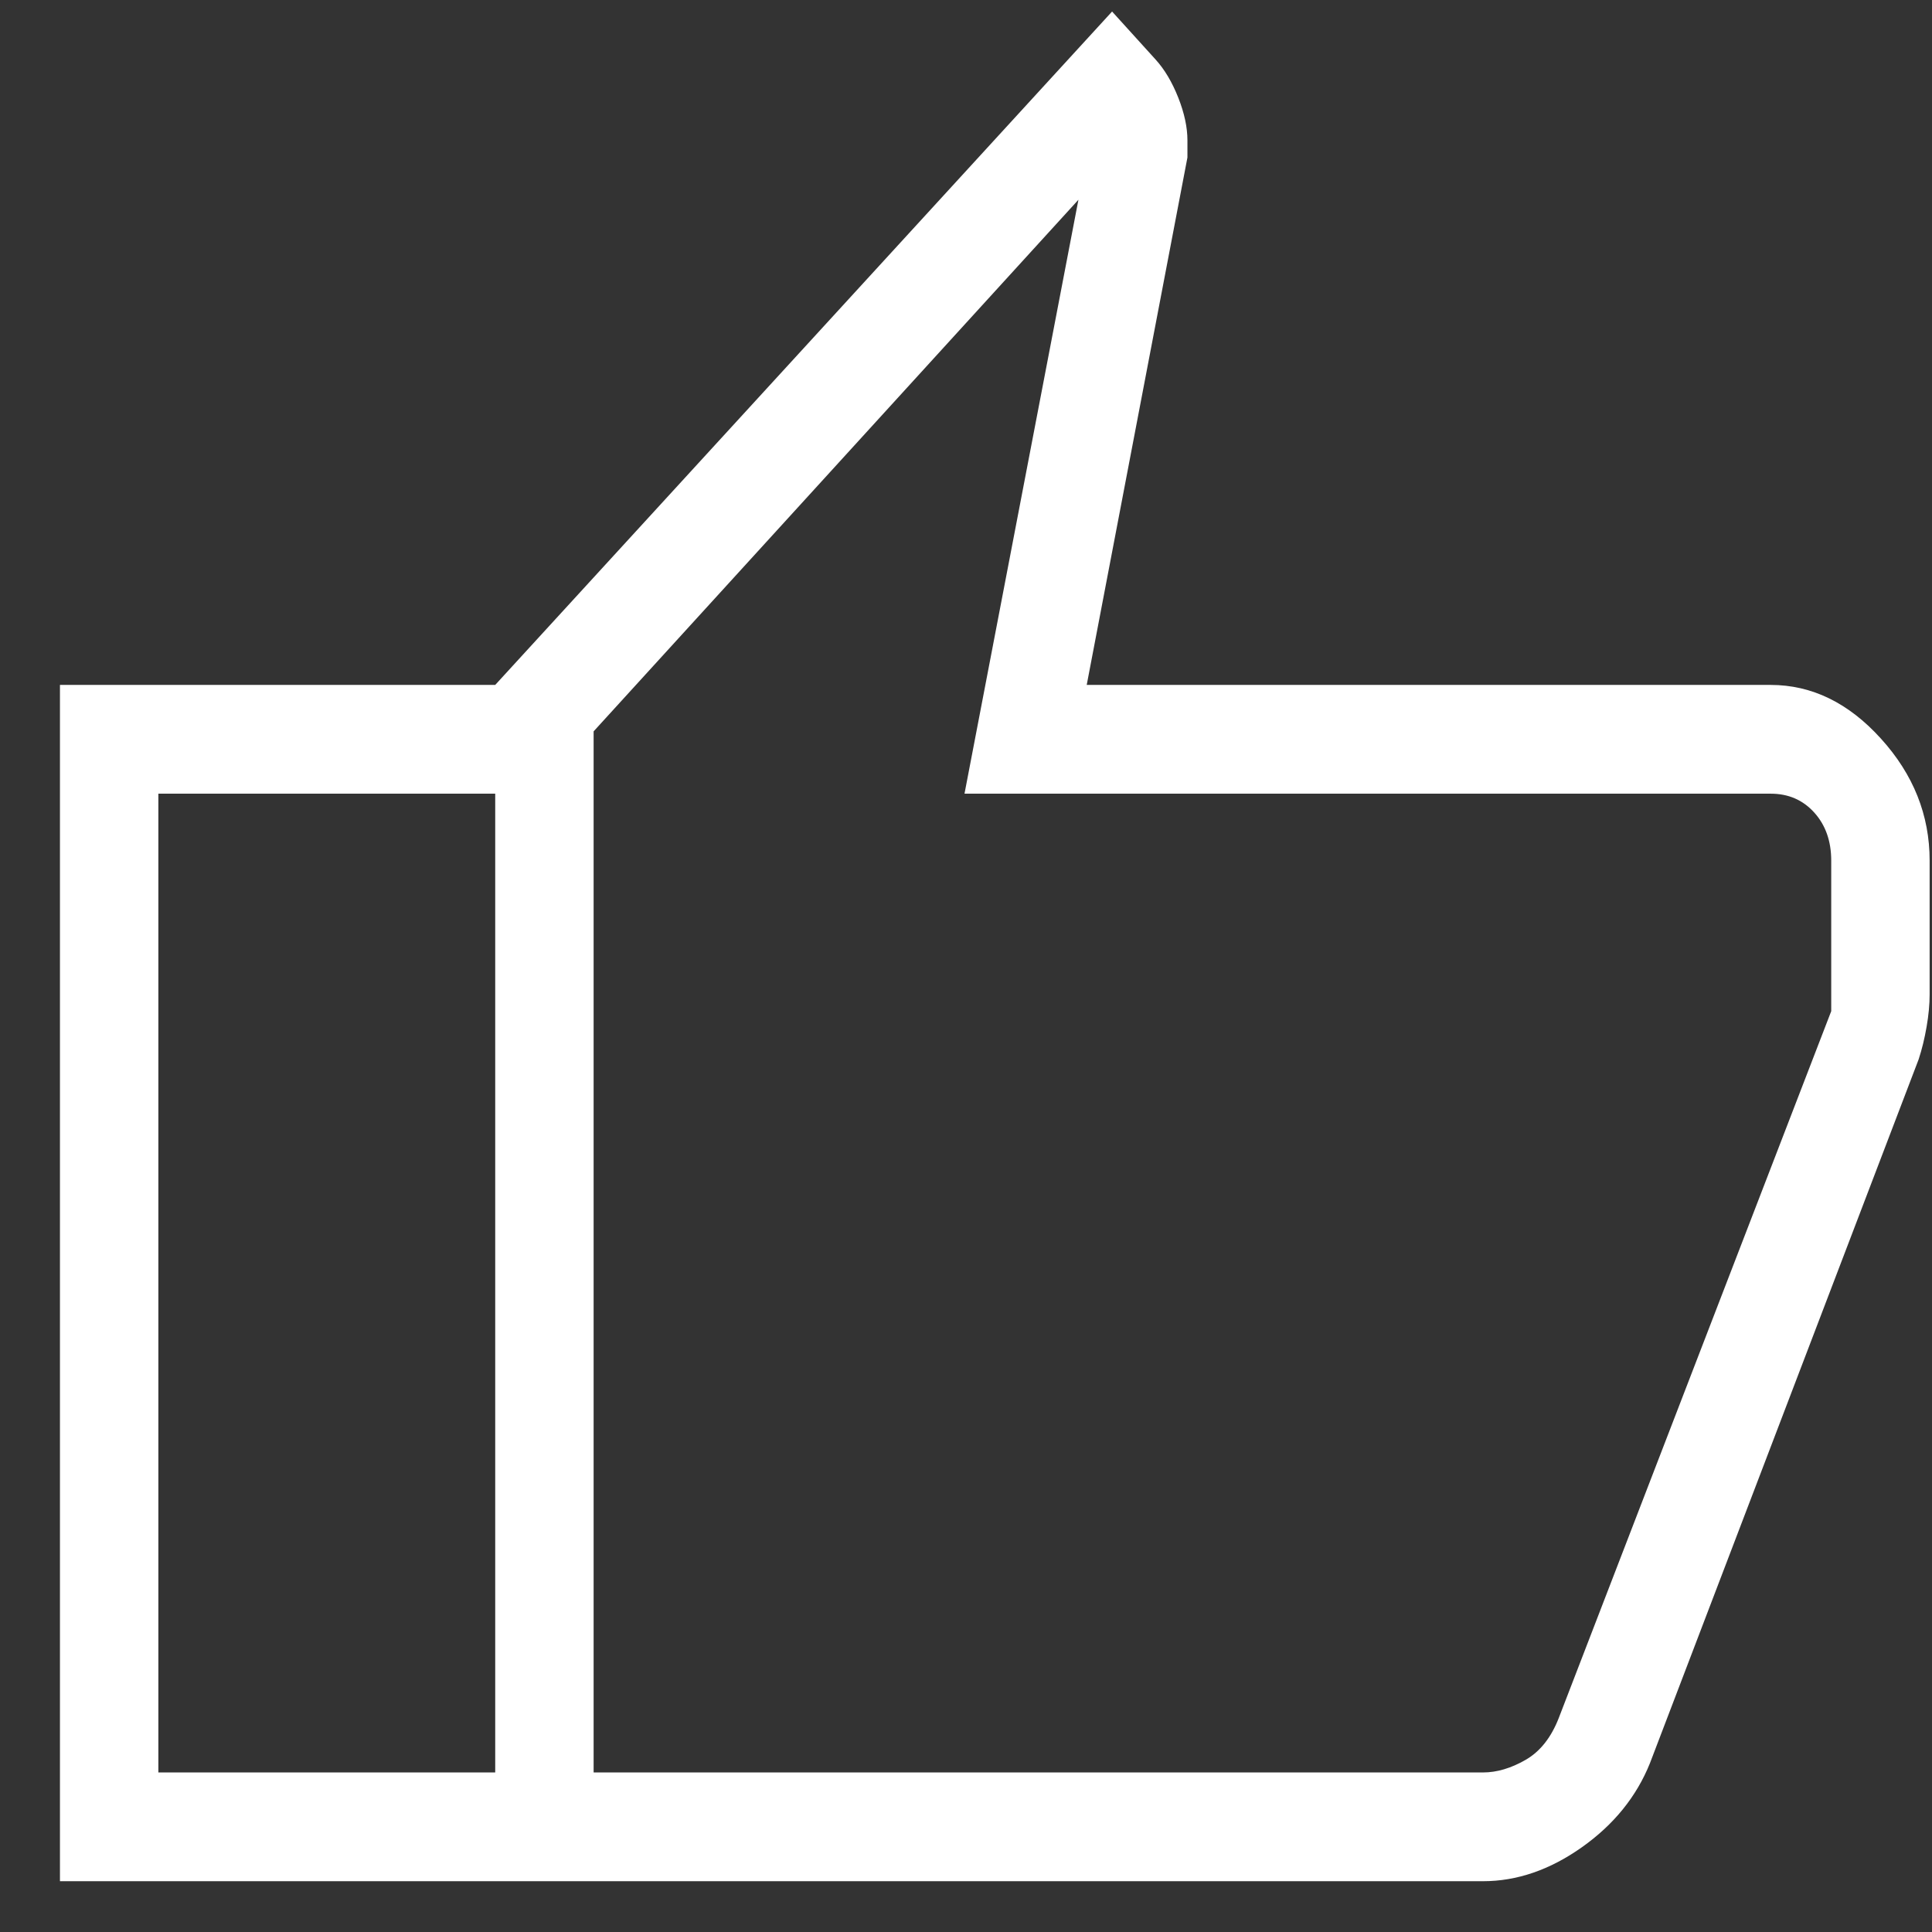 <svg width="31" height="31" viewBox="0 0 31 31" fill="none" xmlns="http://www.w3.org/2000/svg">
<rect x="0" y="0" width="31" height="31" fill="#333333" stroke="none"/>
<path d="M23.796 30.185H7.946V10.99L17.844 0.185L18.543 0.956C18.687 1.115 18.808 1.319 18.906 1.567C19.004 1.815 19.053 2.044 19.053 2.251V2.527L17.437 10.99H28.411C29.071 10.99 29.661 11.277 30.181 11.852C30.702 12.427 30.962 13.079 30.962 13.809V15.957C30.962 16.115 30.946 16.289 30.913 16.477C30.881 16.664 30.838 16.838 30.786 16.997L26.474 28.292C26.258 28.829 25.893 29.279 25.381 29.641C24.869 30.003 24.34 30.185 23.796 30.185ZM9.525 28.44H23.796C24.018 28.44 24.246 28.372 24.479 28.238C24.712 28.104 24.889 27.88 25.011 27.567L29.383 16.225V13.809C29.383 13.496 29.292 13.238 29.11 13.037C28.927 12.835 28.695 12.735 28.411 12.735H15.476L17.304 3.205L9.525 11.735V28.44ZM7.946 10.99V12.735H2.541V28.44H7.946V30.185H0.962V10.99H7.946Z" fill="white"/>
</svg>
